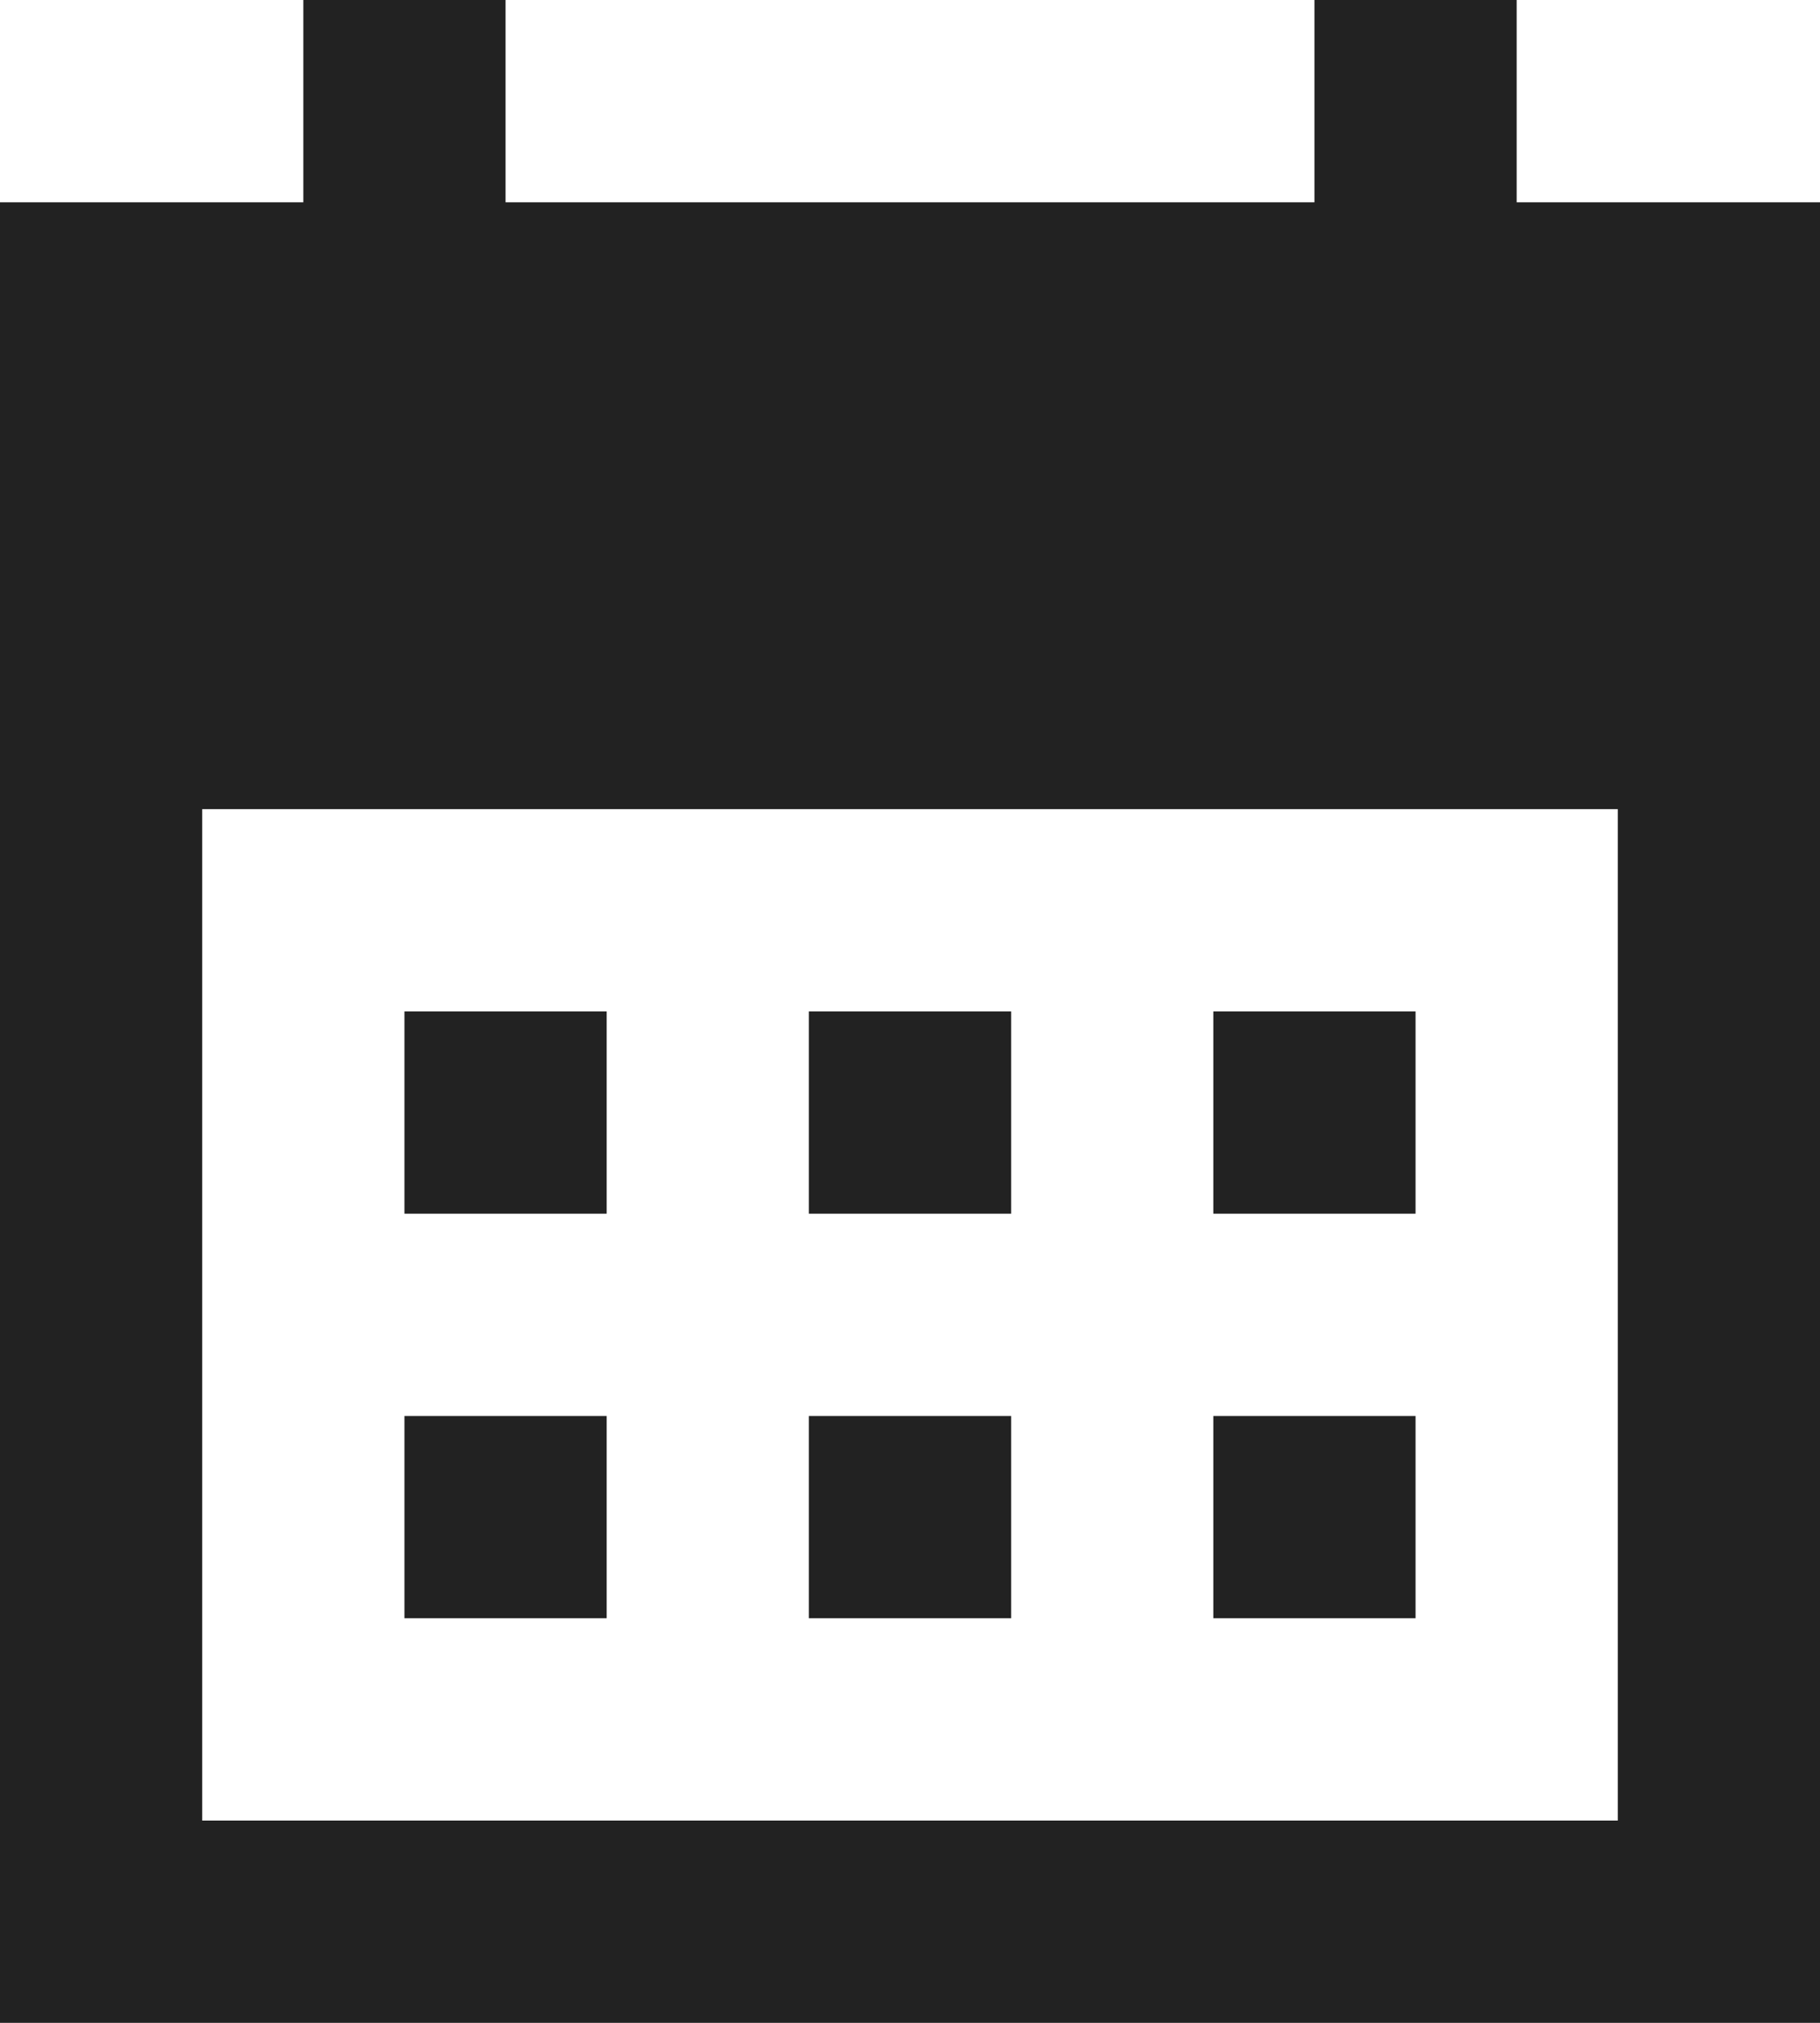 <svg width="18" height="20" viewBox="0 0 18 20" fill="none" xmlns="http://www.w3.org/2000/svg">
<path d="M8 12V10H10V12H8ZM4 12V10H6V12H4ZM12 12V10H14V12H12ZM8 16V14H10V16H8ZM4 16V14H6V16H4ZM12 16V14H14V16H12ZM0 20V2H3V0H5V2H13V0H15V2H18V20H0ZM2 18H16V8H2V18Z" fill="#222222"/>
</svg>
